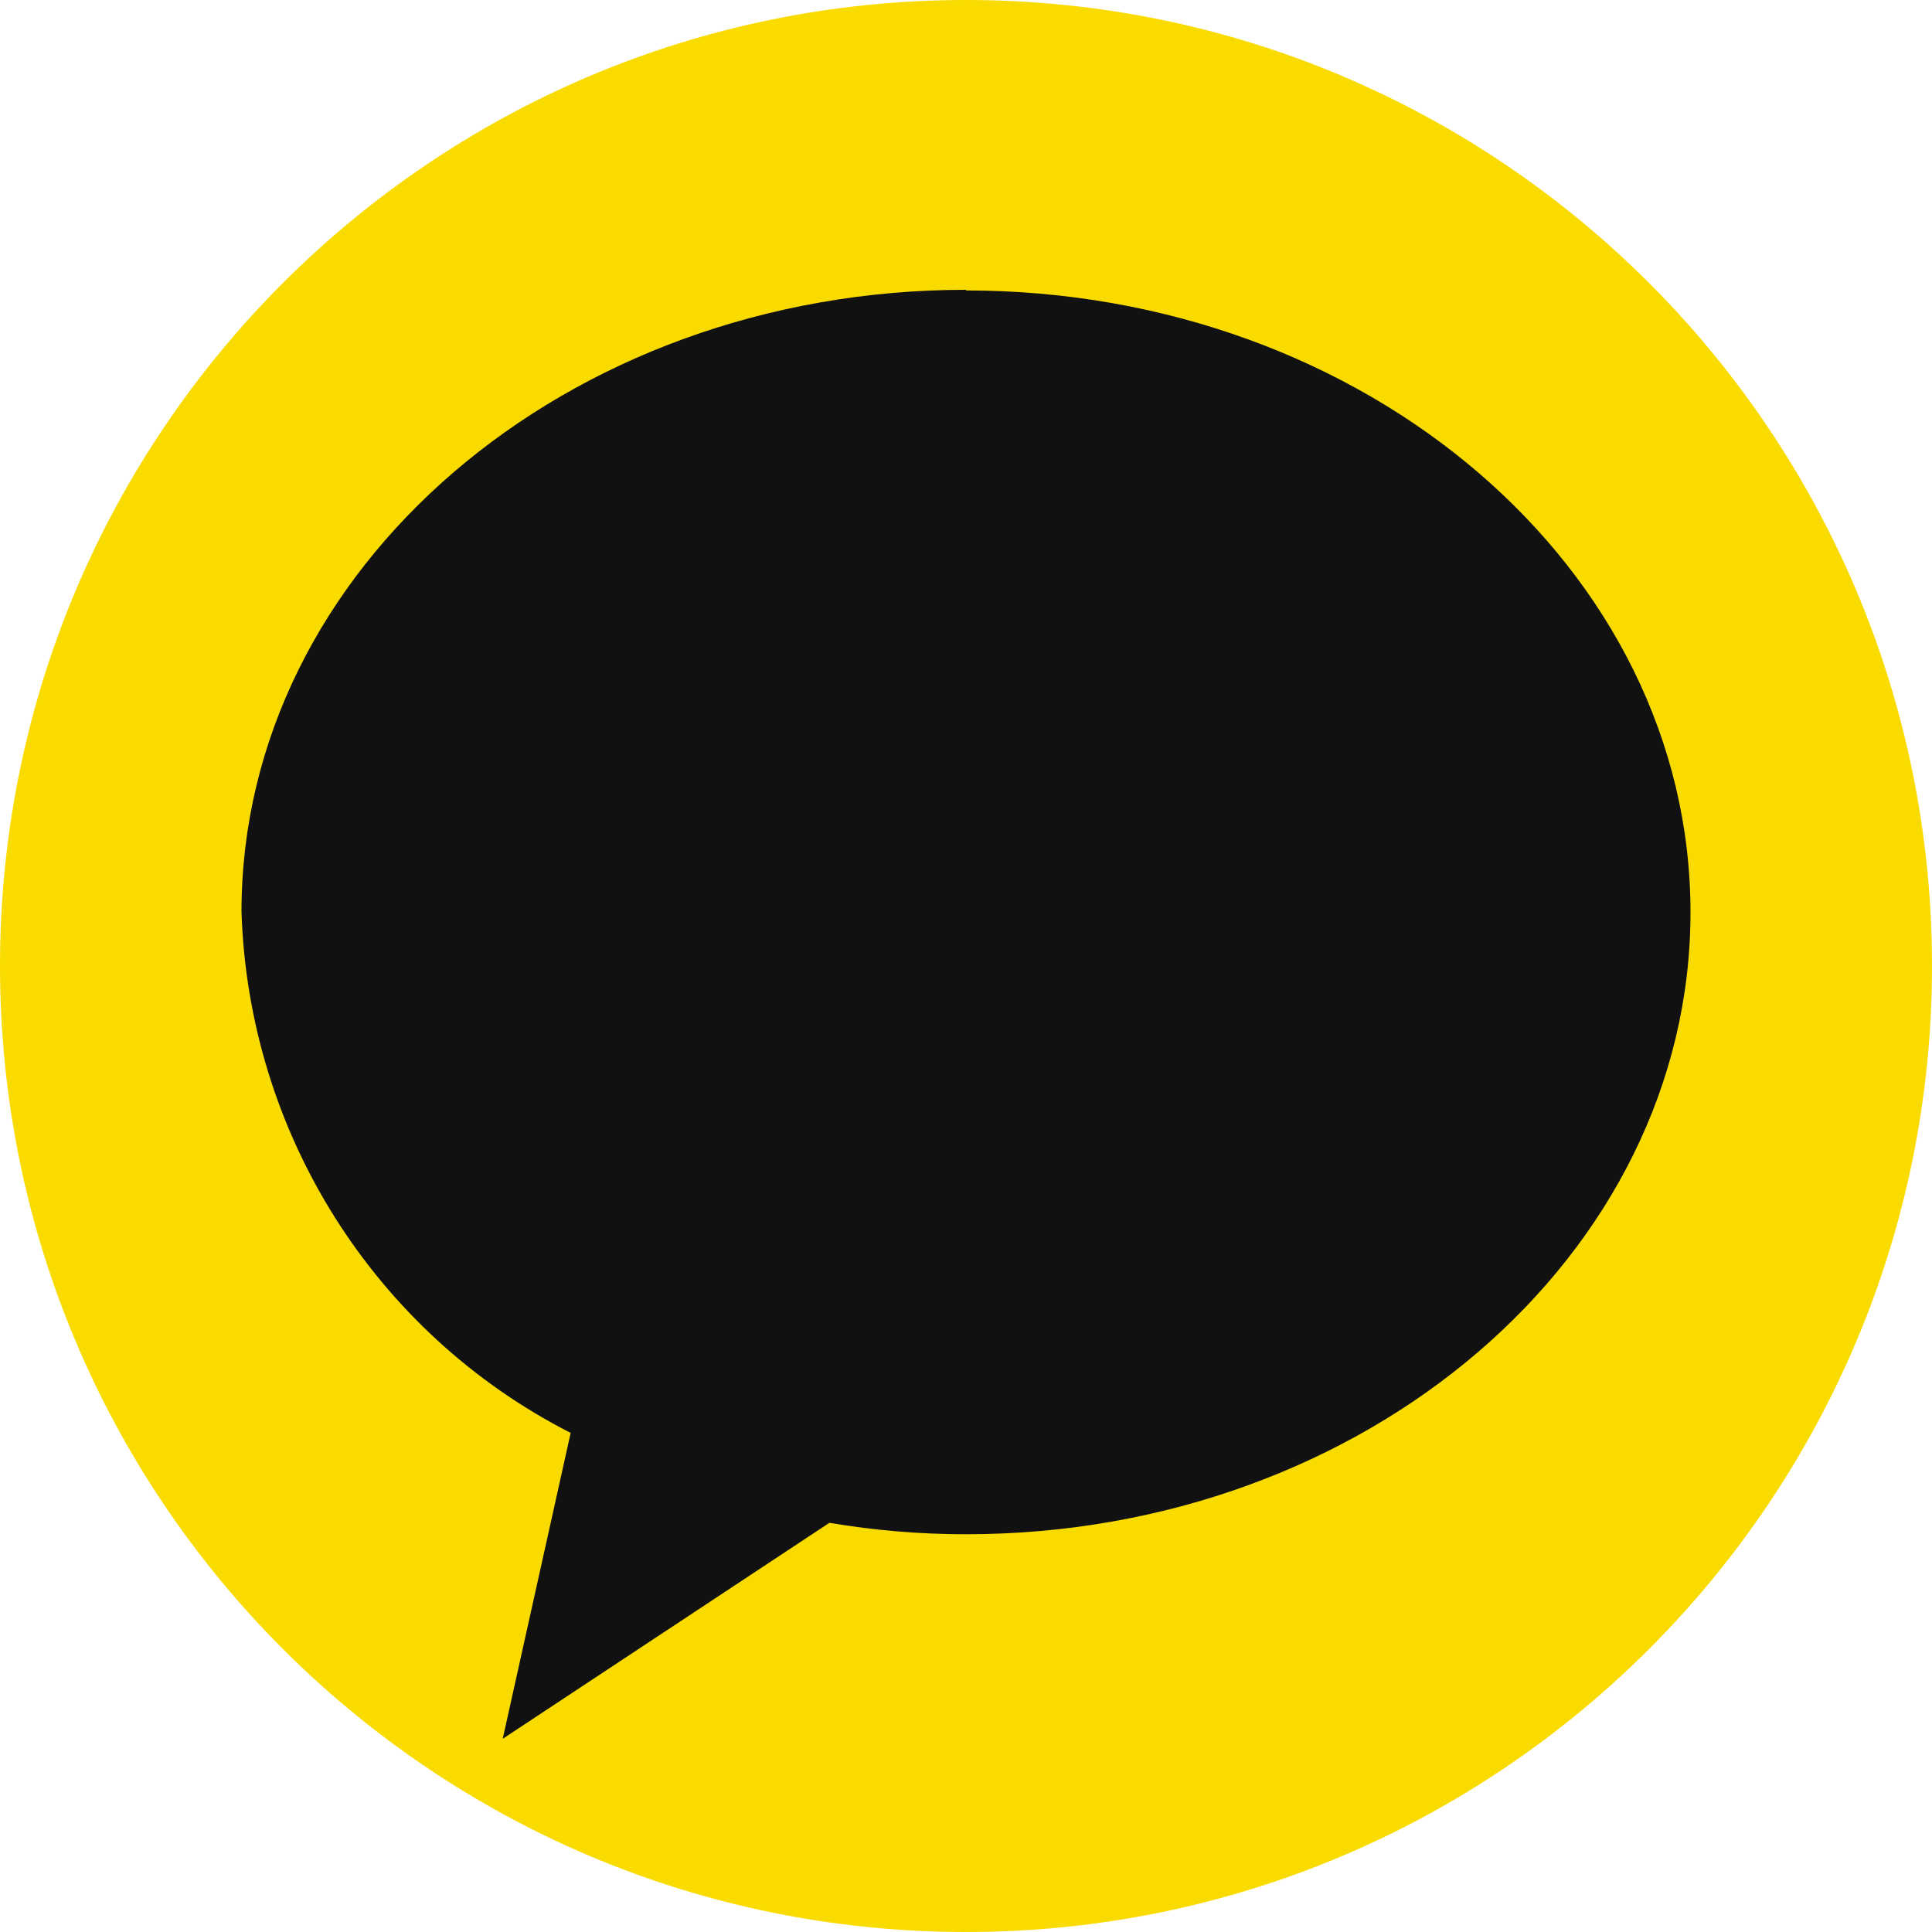 <svg width="24" height="24" viewBox="0 0 24 24" fill="none" xmlns="http://www.w3.org/2000/svg">
<path d="M12 24C18.627 24 24 18.627 24 12C24 5.373 18.627 0 12 0C5.373 0 0 5.373 0 12C0 18.627 5.373 24 12 24Z" fill="#F9DB00"/>
<path d="M12 3.6C7.035 3.6 3 7.062 3 11.325C3.086 14.071 4.65 16.557 7.089 17.8L6.245 21.6L10.303 18.917C10.866 19.012 11.429 19.059 12 19.059C16.965 19.059 21 15.597 21 11.333C21 7.069 16.973 3.608 12 3.608" fill="#111111"/>
</svg>
